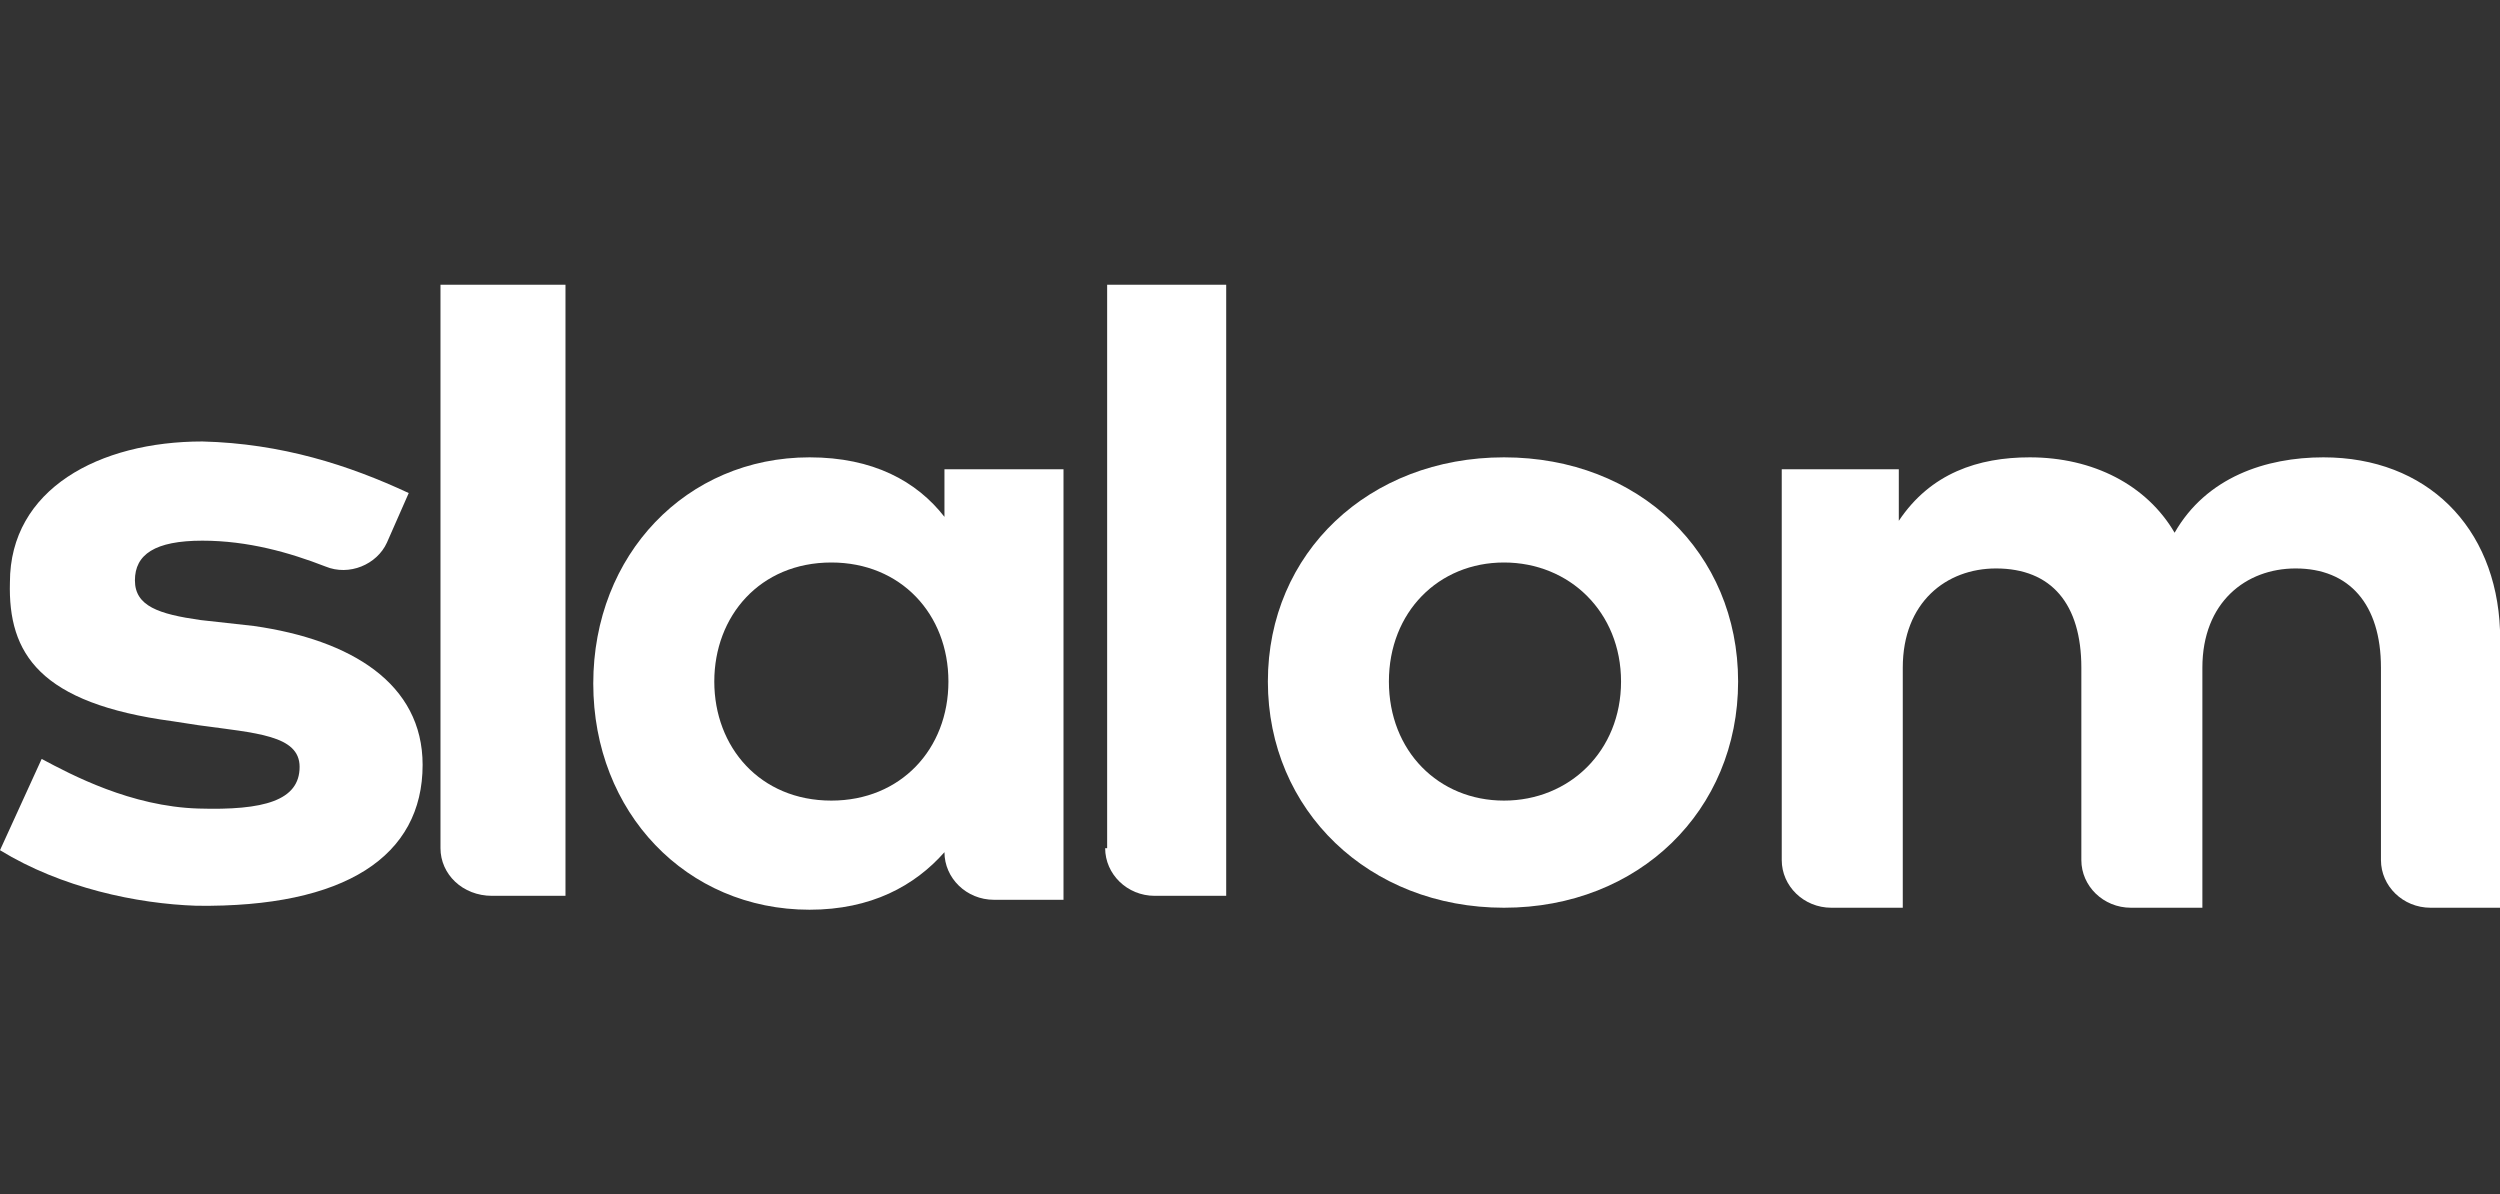 <svg width="360" height="172" viewBox="0 0 360 172" fill="none" xmlns="http://www.w3.org/2000/svg">
<rect x="0" y="0" width="360" height="172" fill="#333333" stroke="none"/>
<path d="M63.43 122.143C63.43 125.857 66.573 129 70.858 129H81.43V41H63.43V122.143Z" fill="white"/>
<path d="M119.715 115.286C109.43 115.286 102.858 107.571 102.858 98.143C102.858 88.714 109.43 81 119.715 81C129.715 81 136.573 88.428 136.573 98.143C136.573 107.857 129.715 115.286 119.715 115.286ZM136.001 74.428C132.001 69.286 125.715 65.857 116.573 65.857C98.858 65.857 85.43 79.857 85.43 98.428C85.43 117 98.858 131 116.573 131C125.43 131 131.715 127.571 136.001 122.714C136.001 126.429 139.144 129.571 143.144 129.571H153.144V67.571H136.001V74.428Z" fill="white"/>
<path d="M159.144 122.143C159.144 125.857 162.286 129 166.286 129H176.572V41H159.429V122.143H159.144Z" fill="white"/>
<path d="M216.573 115.286C207.145 115.286 200.002 108.143 200.002 98.143C200.002 88.143 207.145 81 216.573 81C226.002 81 233.43 88.143 233.43 98.143C233.43 108.143 226.002 115.286 216.573 115.286ZM216.573 65.857C197.145 65.857 182.573 79.571 182.573 98.143C182.573 116.714 197.145 130.714 216.573 130.714C236.002 130.714 250.288 116.714 250.288 98.143C250.288 79.571 236.002 65.857 216.573 65.857Z" fill="white"/>
<path d="M334.571 65.857C326.286 65.857 317.714 68.714 313.143 76.714C309.143 69.857 301.429 65.857 292.286 65.857C284.857 65.857 278 68.143 273.428 75V67.571H256.571V123.857C256.571 127.571 259.714 130.714 263.714 130.714H274V96.143C274 86.714 280.286 81.857 287.428 81.857C295.428 81.857 299.714 87 299.714 96.143V123.857C299.714 127.571 302.857 130.714 306.857 130.714H317.143V96.143C317.143 86.714 323.429 81.857 330.571 81.857C338.286 81.857 342.857 87 342.857 96.143V123.857C342.857 127.571 346 130.714 350 130.714H360V90.714C359.429 75.857 349.429 65.857 334.571 65.857Z" fill="white"/>
<path d="M36.572 90.143L28.857 89.286C22.857 88.429 19.429 87.286 19.429 83.572C19.429 79.857 22.286 77.857 29.143 77.857C35.714 77.857 41.714 79.572 46.857 81.572C50.286 83 54.286 81.286 55.714 78.143L58.857 71C50.286 67 40.572 63.857 29.143 63.572C14.286 63.572 1.429 70.429 1.429 83.857C1.143 94.143 5.714 101.286 24.857 103.857L28.572 104.429C36.857 105.572 43.143 105.857 43.143 110.429C43.143 115.286 38 116.714 28.572 116.429C18.857 116.143 10.286 111.572 6 109.286L0 122.429C8.857 127.857 19.714 130.143 28.286 130.429C49.714 130.714 60.857 123.286 60.857 110.143C60.857 98.429 50.572 92.143 36.572 90.143Z" fill="white"/>
</svg>
